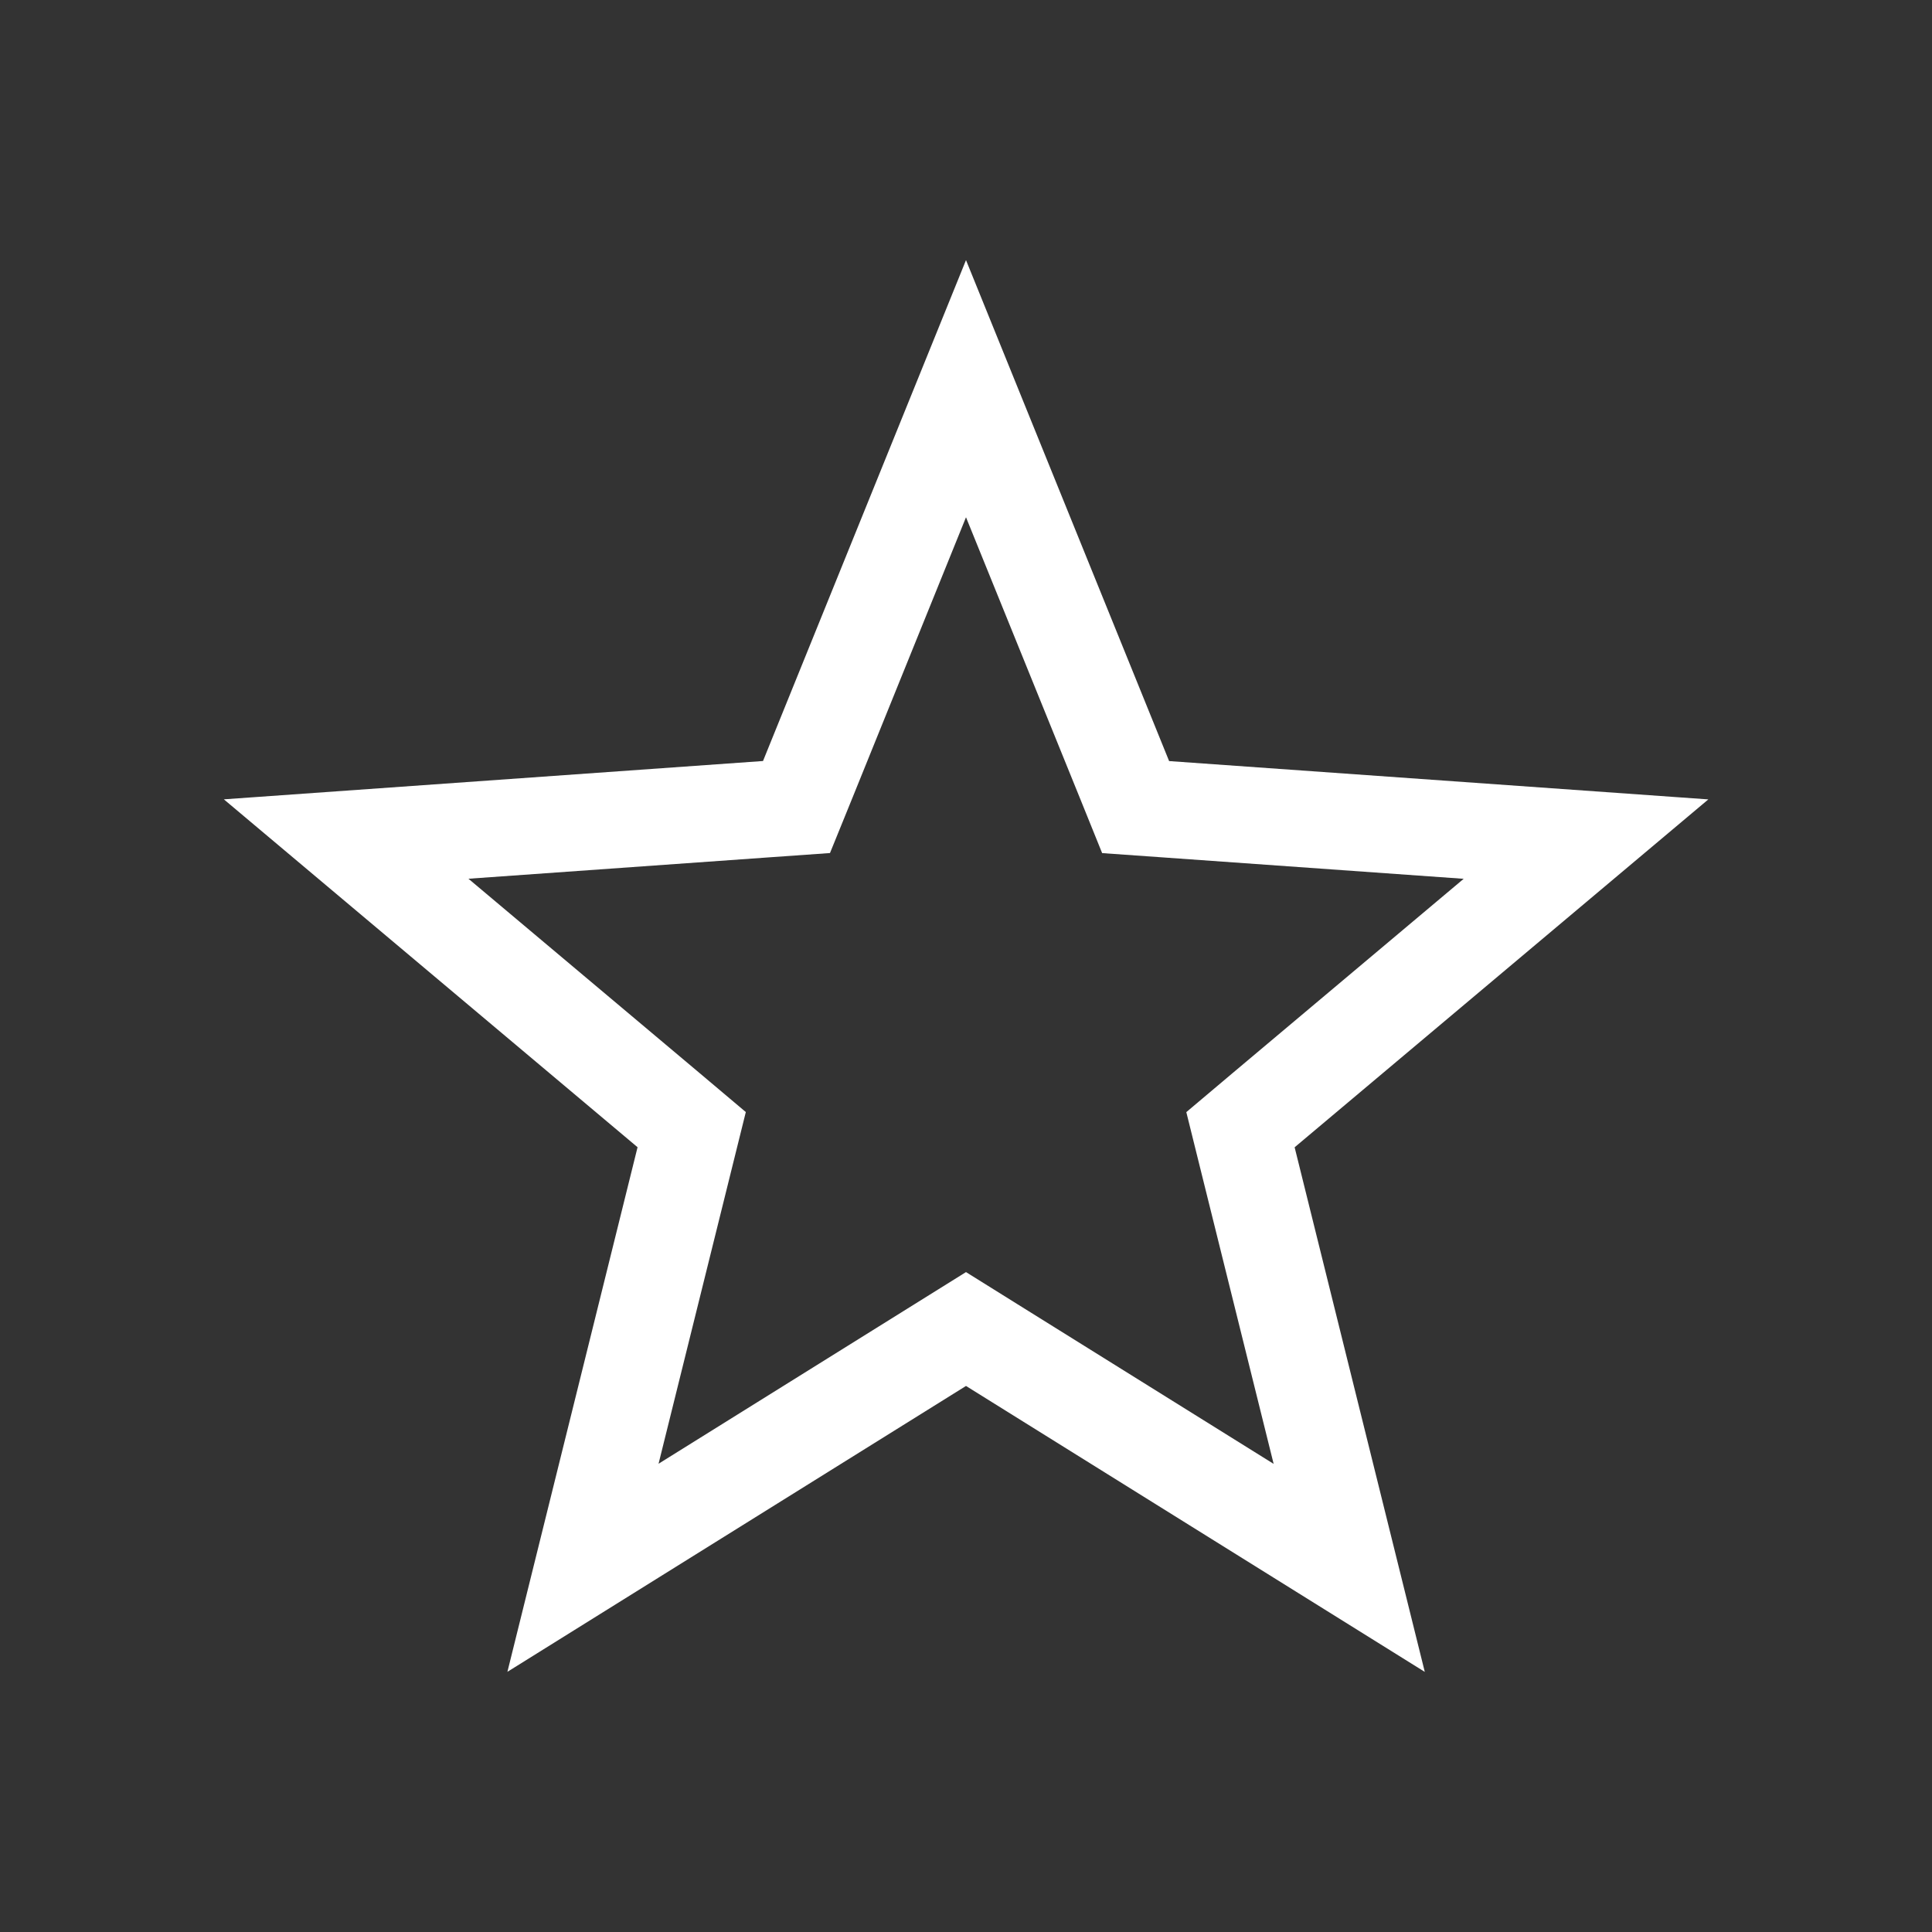 <?xml version="1.0" encoding="utf-8"?>
<!-- Generator: Adobe Illustrator 15.1.0, SVG Export Plug-In . SVG Version: 6.00 Build 0)  -->
<!DOCTYPE svg PUBLIC "-//W3C//DTD SVG 1.1//EN" "http://www.w3.org/Graphics/SVG/1.1/DTD/svg11.dtd">
<svg version="1.1" id="レイヤー_1" xmlns="http://www.w3.org/2000/svg" xmlns:xlink="http://www.w3.org/1999/xlink" x="0px"
	 y="0px" width="30px" height="30px" viewBox="0 0 30 30" enable-background="new 0 0 30 30" xml:space="preserve">
<rect x="0" y="0" width="30" height="30" fill="#333333" stroke="none"/>
<path fill="#FFFFFF" d="M15,8.032l1.764,4.349l0.35,0.866l0.934,0.066l4.68,0.333l-3.592,3.02l-0.715,0.603l0.225,0.907l1.131,4.555
	l-3.982-2.482L15,19.753l-0.794,0.495l-3.98,2.481l1.13-4.554l0.225-0.907l-0.715-0.603l-3.592-3.02l4.681-0.333l0.933-0.066
	l0.352-0.866L15,8.032 M15,4.039l-3.152,7.778l-8.372,0.595l6.424,5.402l-2.021,8.146L15,21.521l7.124,4.44l-2.021-8.146
	l6.424-5.402l-8.373-0.595L15,4.039L15,4.039z"/>
</svg>
